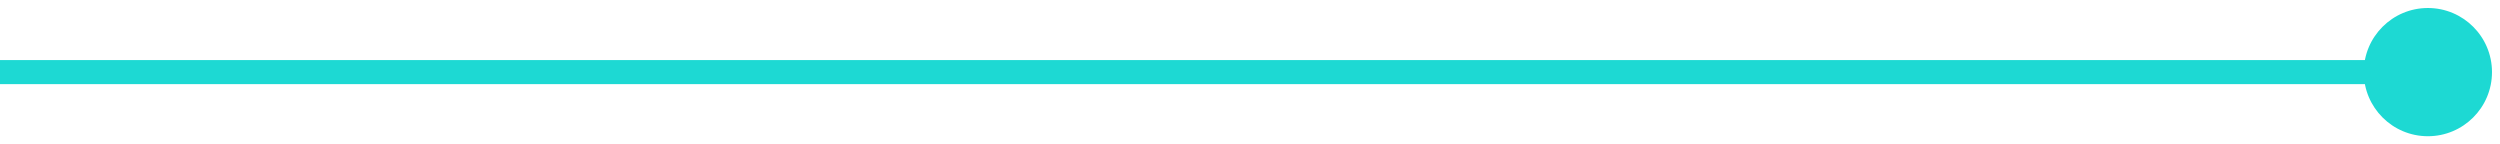 <svg xmlns="http://www.w3.org/2000/svg" width="104" height="6" viewBox="0 0 104 6" fill="none"><path d="M98.333 3C98.333 4.473 99.527 5.667 101 5.667C102.473 5.667 103.667 4.473 103.667 3C103.667 1.527 102.473 0.333 101 0.333C99.527 0.333 98.333 1.527 98.333 3ZM4.37114e-08 3.5L101 3.5L101 2.5L-4.37114e-08 2.5L4.37114e-08 3.5Z" fill="#1DD9D3"></path></svg>